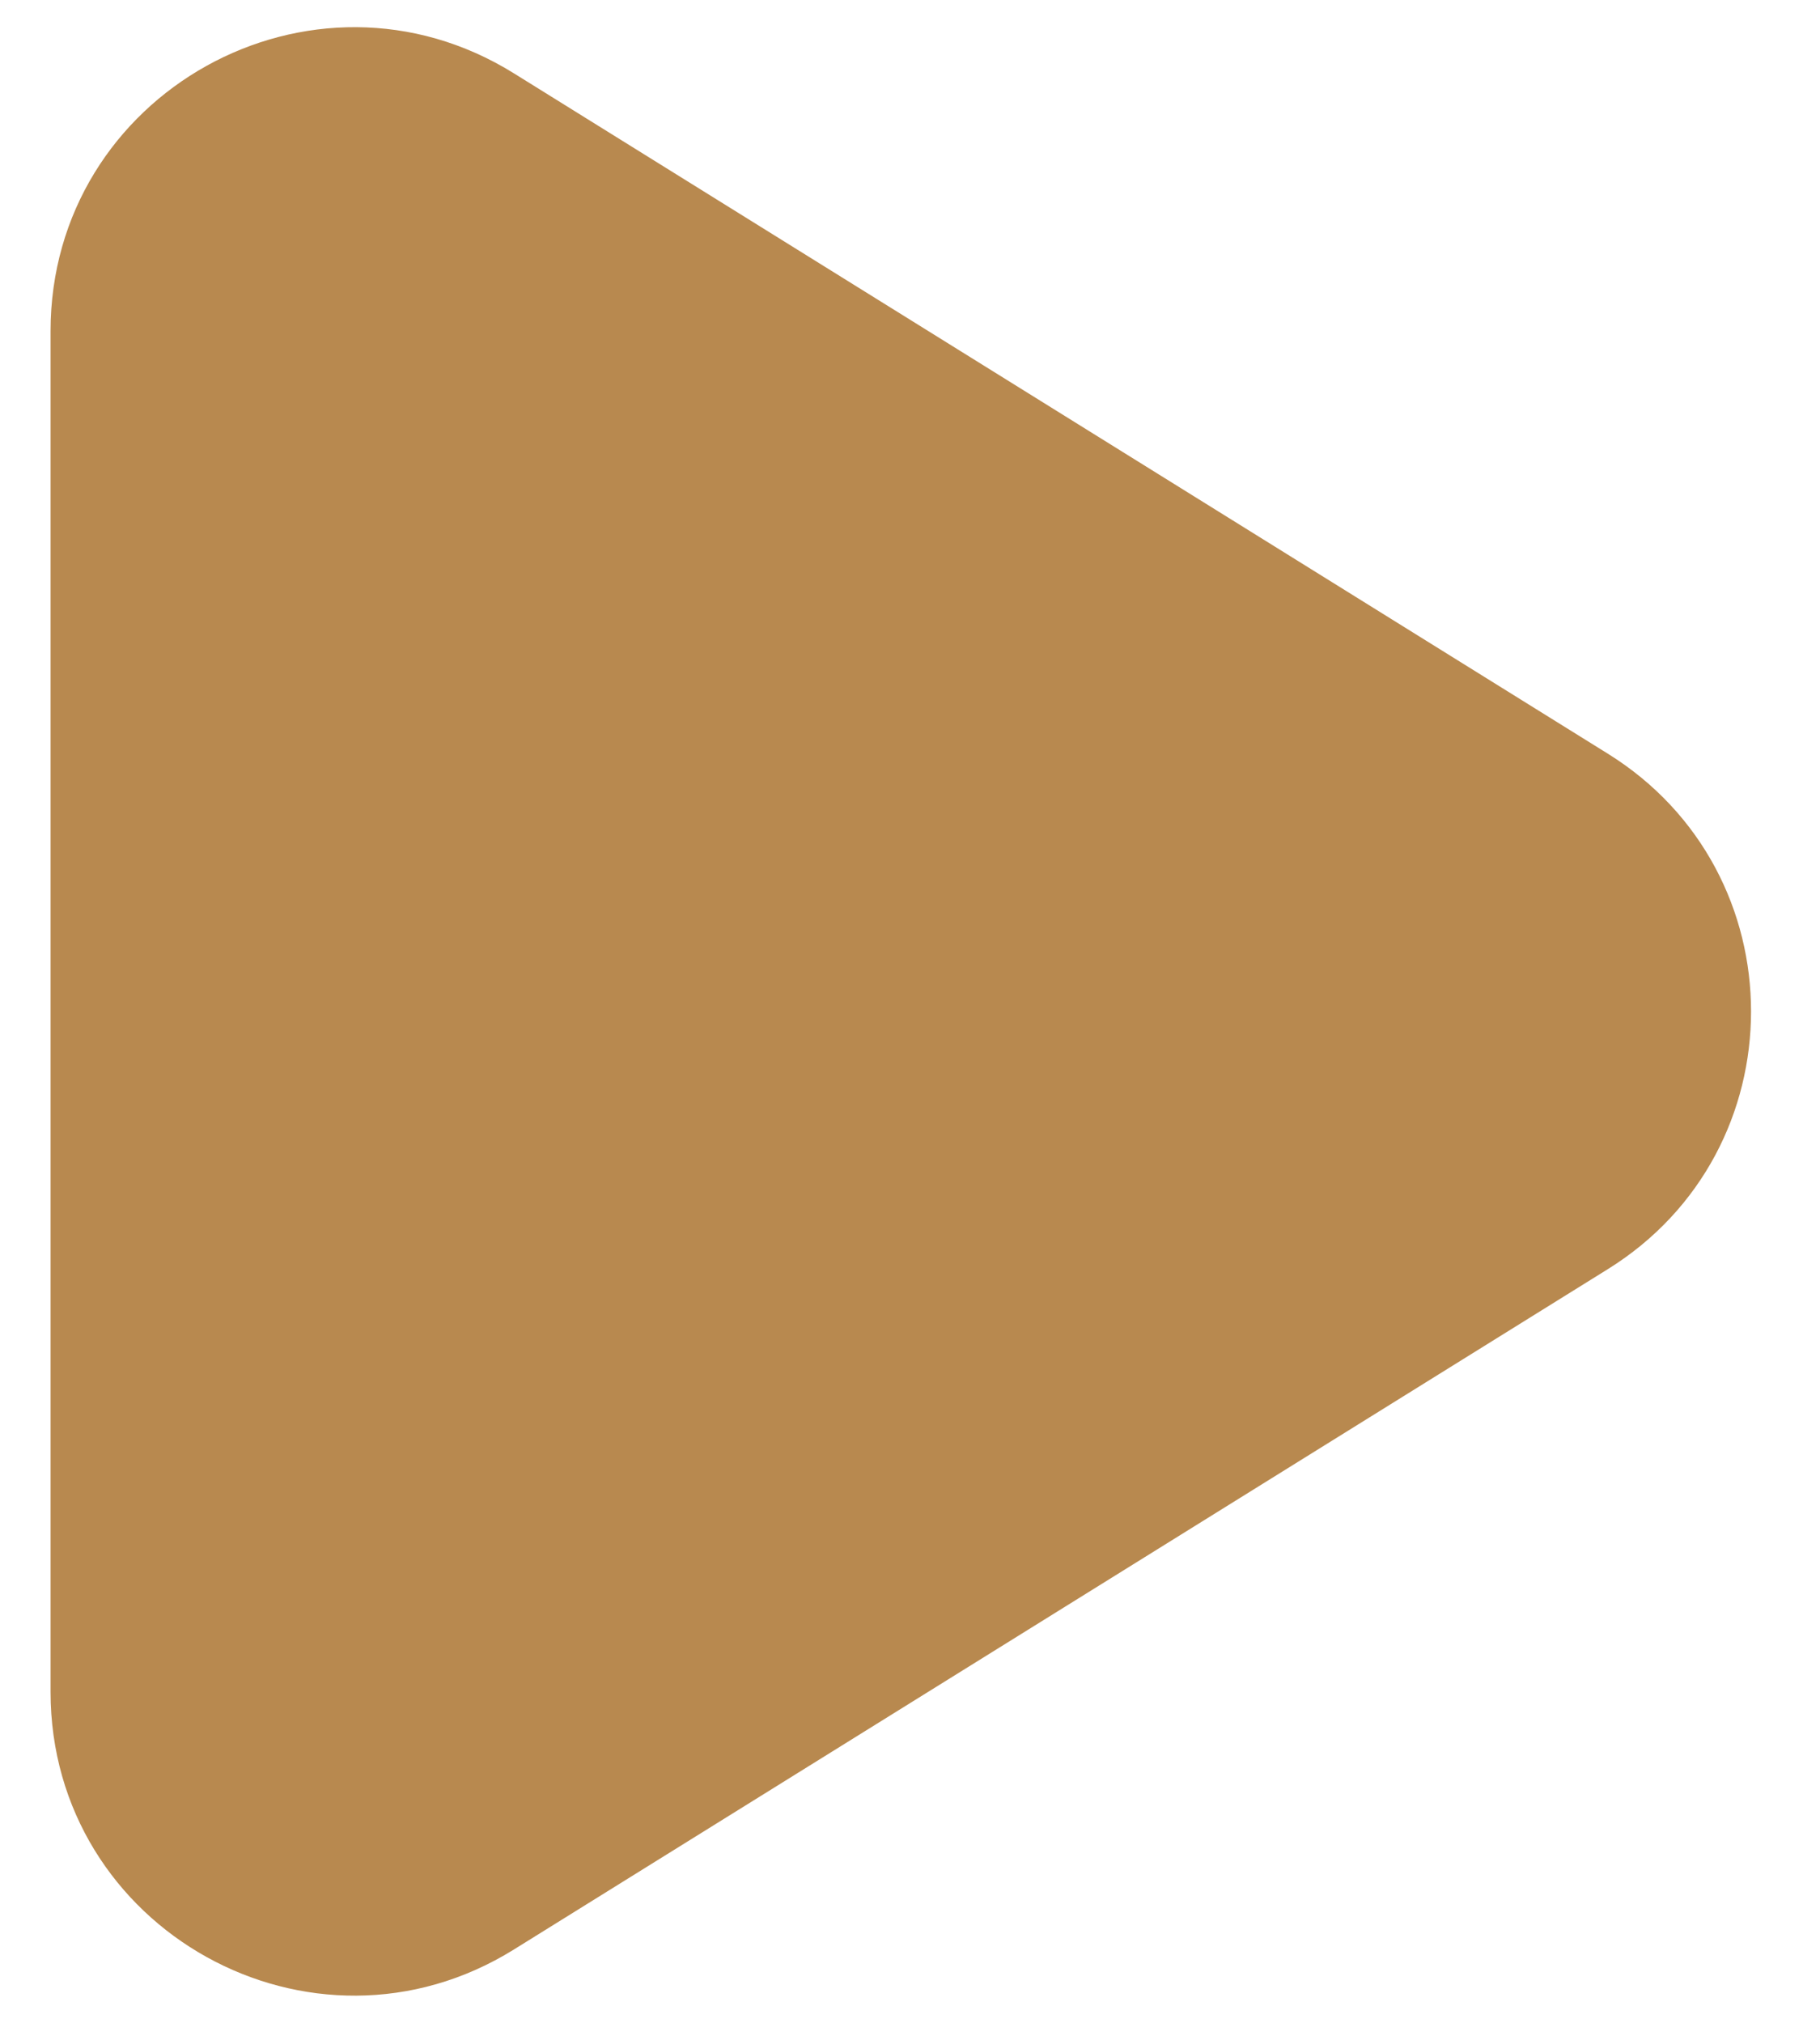 <?xml version="1.0" encoding="UTF-8"?> <svg xmlns="http://www.w3.org/2000/svg" width="18" height="20" viewBox="0 0 18 20" fill="none"><path d="M15.902 7.452C17.79 8.626 17.79 11.374 15.902 12.548L5.084 19.274C3.086 20.517 0.5 19.08 0.5 16.727L0.5 3.274C0.5 0.92 3.086 -0.517 5.084 0.726L15.902 7.452Z" fill="#B8894F"></path></svg> 